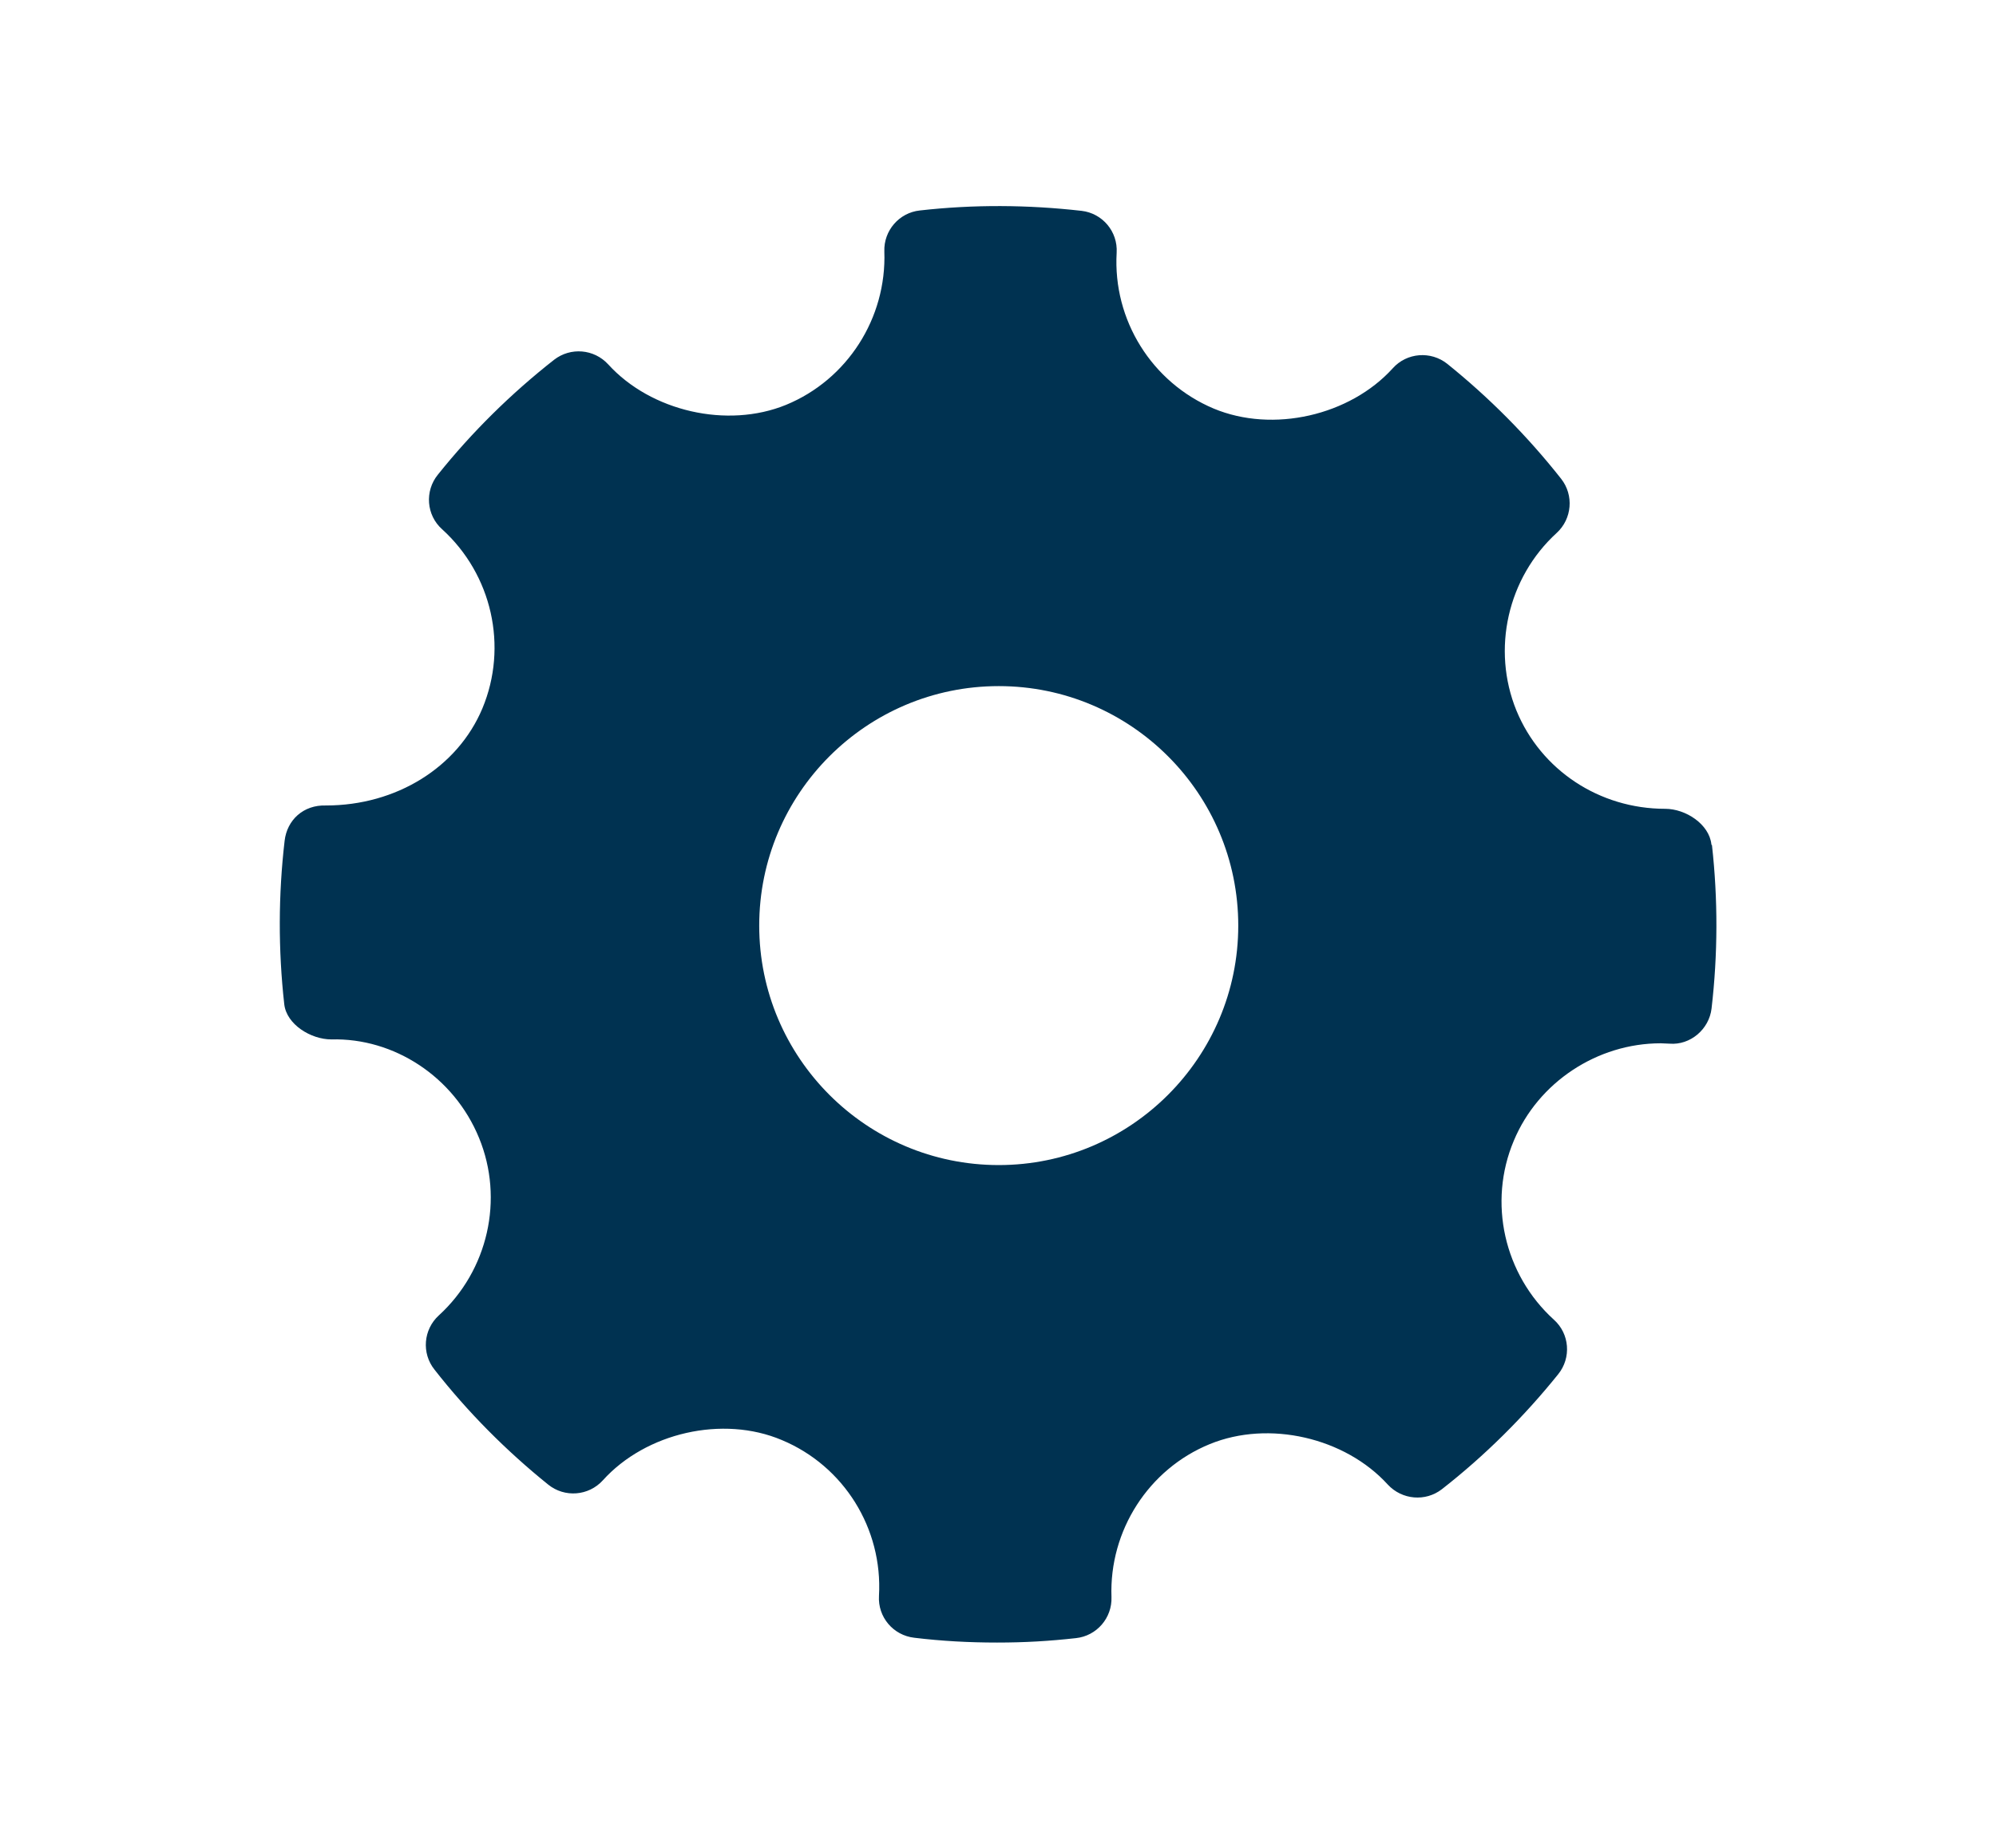<?xml version="1.0" encoding="UTF-8"?>
<svg id="_レイヤー_1" data-name="レイヤー 1" xmlns="http://www.w3.org/2000/svg" viewBox="0 0 108 100">
  <defs>
    <style>
      .cls-1 {
        fill: #003251;
        fill-rule: evenodd;
      }
    </style>
  </defs>
  <path class="cls-1" d="M54.04,63.05c-7.15,0-12.96-5.81-12.96-12.96s5.81-12.96,12.96-12.96,12.96,5.81,12.96,12.96-5.82,12.96-12.96,12.96ZM92.6,45.69c-.12-1.09-1.39-1.92-2.5-1.92-3.56,0-6.72-2.09-8.05-5.32-1.35-3.31-.48-7.18,2.18-9.61.83-.76.94-2.04.24-2.93-1.82-2.31-3.9-4.4-6.16-6.22-.89-.71-2.19-.61-2.95.24-2.32,2.56-6.48,3.52-9.69,2.18-3.35-1.41-5.46-4.8-5.25-8.43.07-1.15-.77-2.14-1.9-2.27-2.91-.33-5.83-.35-8.75-.02-1.12.12-1.96,1.09-1.92,2.22.13,3.61-2.01,6.94-5.32,8.3-3.18,1.3-7.31.35-9.62-2.19-.77-.84-2.04-.94-2.93-.25-2.33,1.83-4.45,3.92-6.29,6.22-.72.89-.62,2.19.23,2.95,2.7,2.45,3.58,6.35,2.18,9.7-1.34,3.19-4.66,5.25-8.46,5.25-1.23-.04-2.11.79-2.24,1.91-.34,2.92-.35,5.9-.02,8.84.12,1.1,1.44,1.91,2.55,1.91,3.38-.09,6.63,2.01,7.99,5.33,1.36,3.31.49,7.17-2.18,9.61-.83.76-.94,2.04-.23,2.93,1.8,2.3,3.88,4.39,6.15,6.22.89.72,2.19.62,2.96-.23,2.33-2.58,6.49-3.53,9.68-2.18,3.36,1.4,5.47,4.79,5.26,8.43-.07,1.15.77,2.14,1.91,2.27,1.48.18,2.97.26,4.48.26s2.84-.08,4.27-.24c1.12-.12,1.96-1.09,1.92-2.22-.13-3.6,2.01-6.93,5.32-8.28,3.2-1.31,7.32-.35,9.63,2.19.77.83,2.04.94,2.93.25,2.33-1.82,4.44-3.92,6.29-6.22.72-.89.62-2.19-.23-2.95-2.7-2.45-3.58-6.35-2.17-9.69,1.32-3.16,4.51-5.27,7.95-5.27l.48.02c1.11.09,2.14-.77,2.27-1.91.34-2.92.35-5.9.02-8.84h-.02Z"/>
</svg>